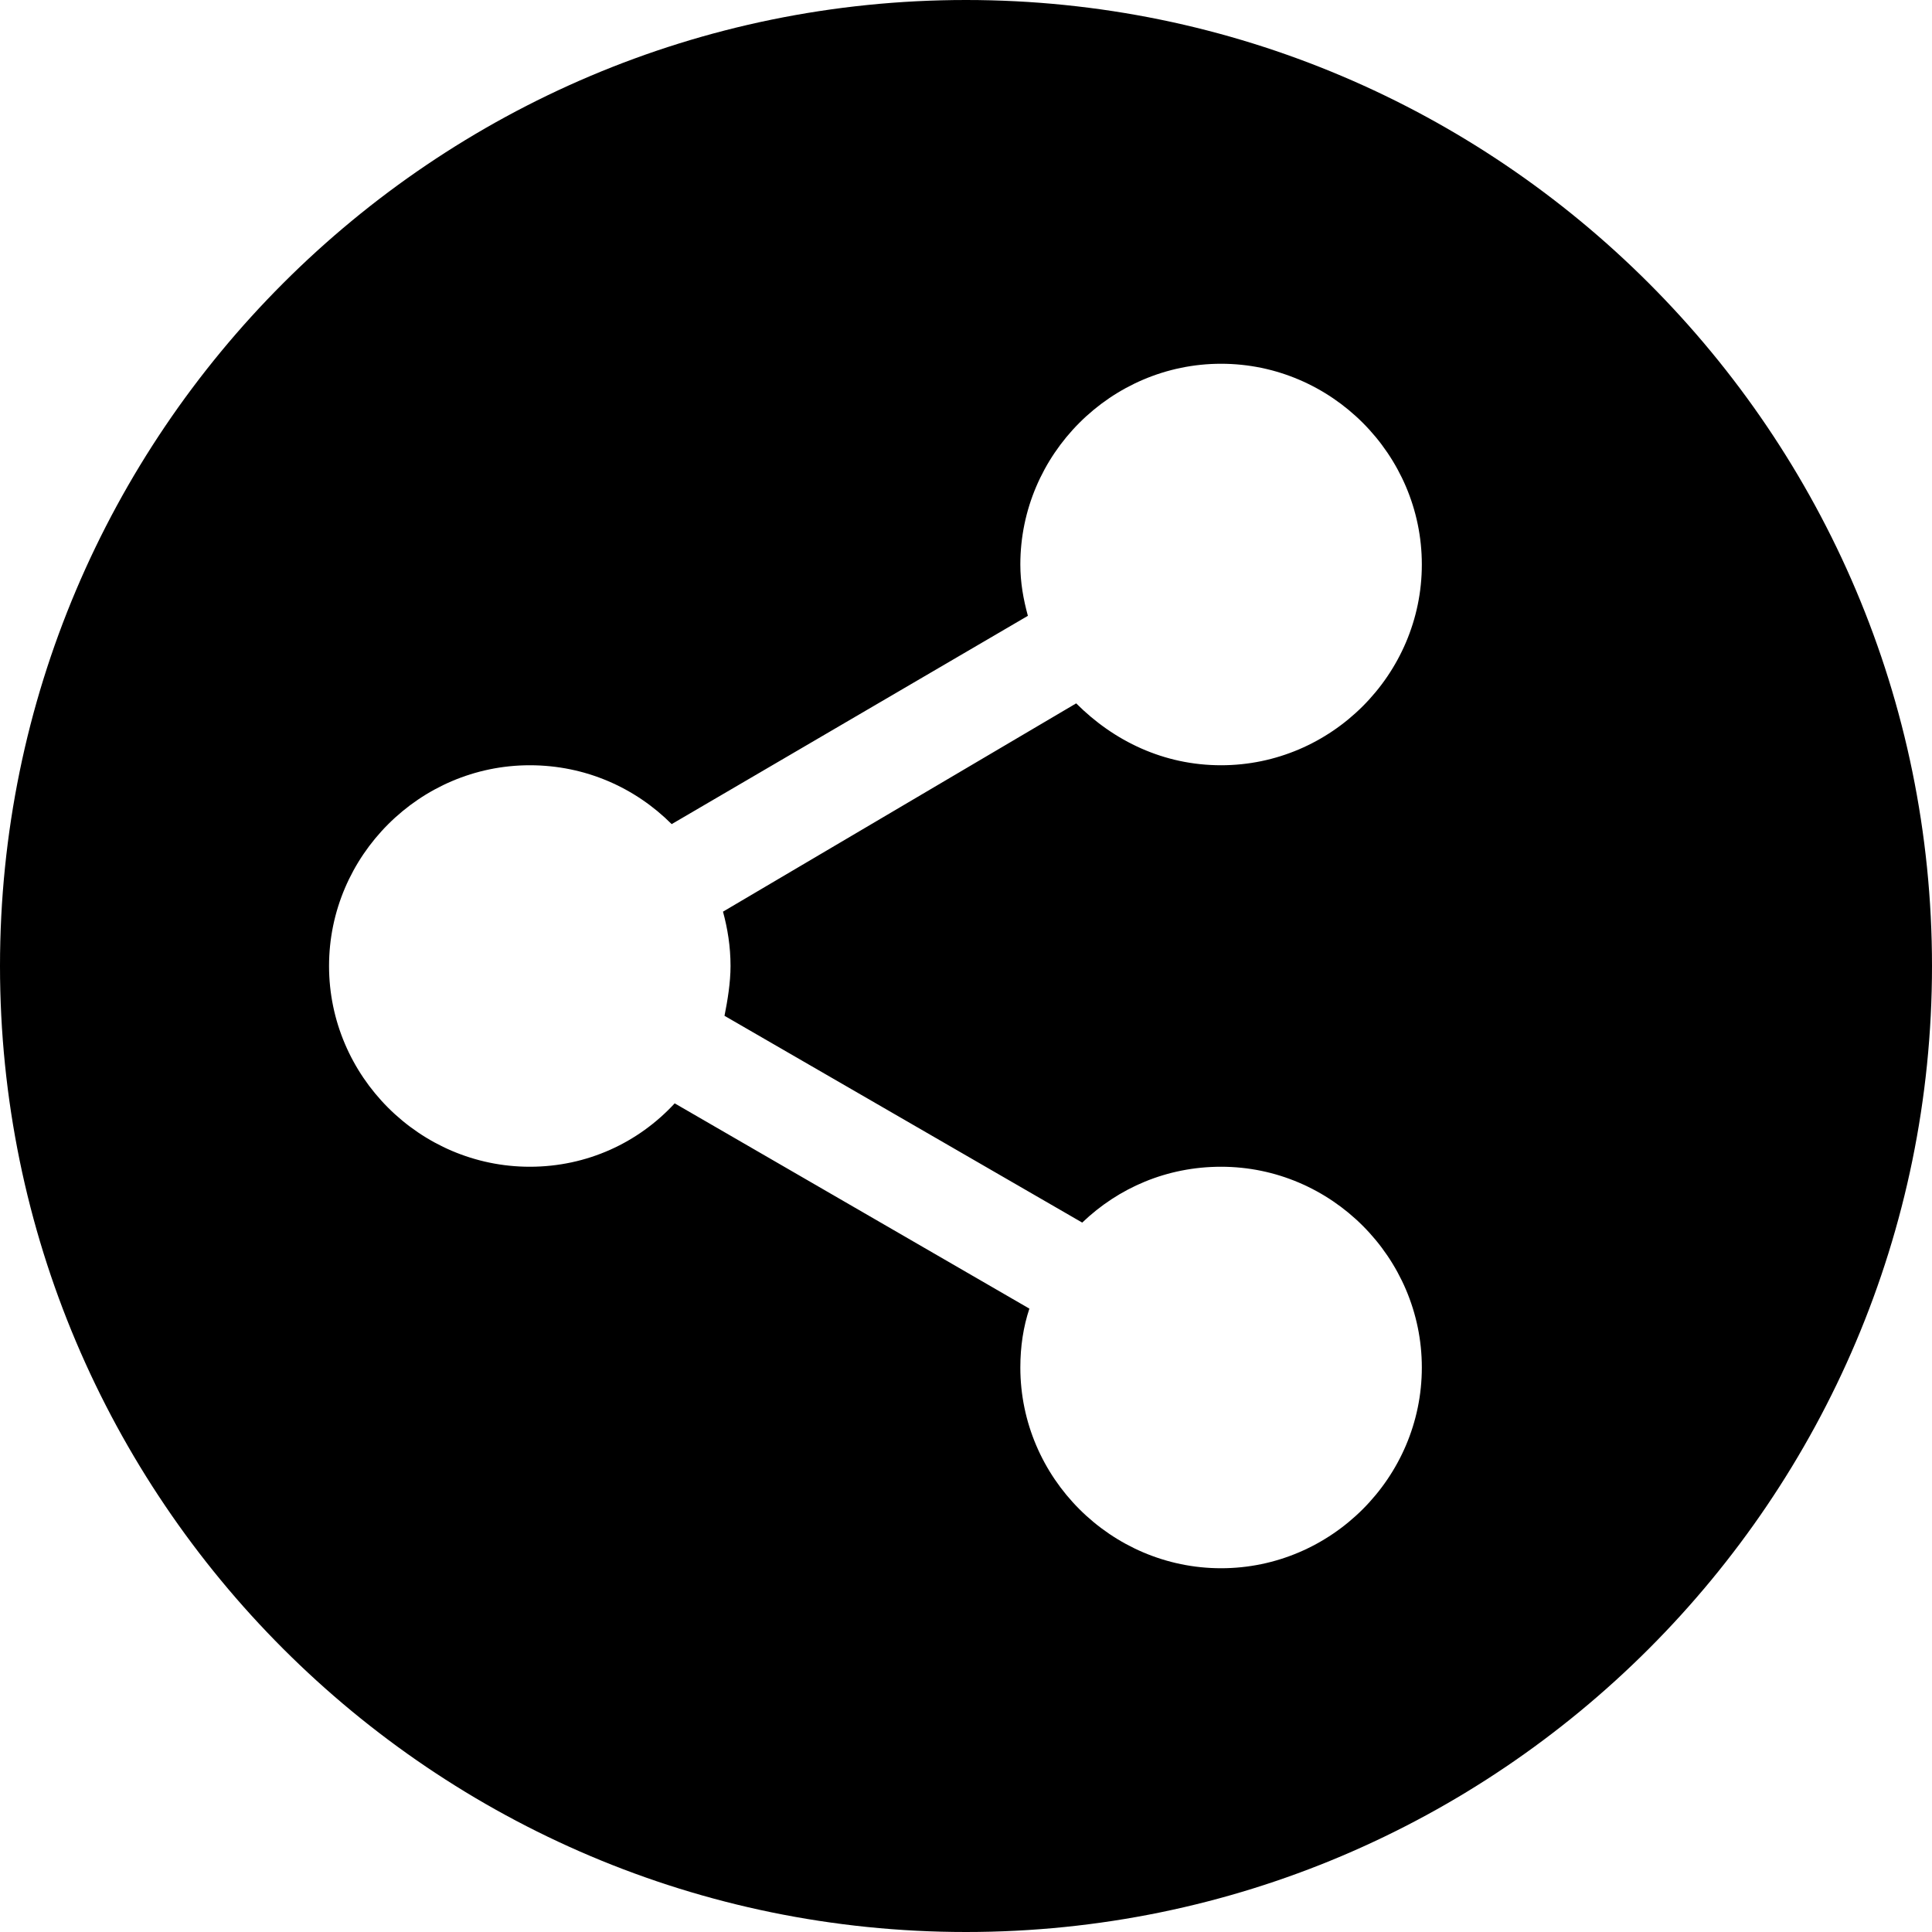 <?xml version="1.0" encoding="utf-8"?>
<!-- Generator: Adobe Illustrator 25.4.1, SVG Export Plug-In . SVG Version: 6.00 Build 0)  -->
<svg version="1.1" id="Livello_1" xmlns="http://www.w3.org/2000/svg" xmlns:xlink="http://www.w3.org/1999/xlink" x="0px" y="0px"
	 viewBox="0 0 128 128" style="enable-background:new 0 0 128 128;" xml:space="preserve">
<path d="M64,0C28.7,0,0,28.7,0,64s28.7,64,64,64s64-28.7,64-64S99.3,0,64,0z M48.4,64c0,1.1-0.2,2.3-0.4,3.3L71.7,81
	c2.4-2.3,5.6-3.7,9.2-3.7c7.3,0,13.3,6,13.3,13.3c0,7.3-6,13.3-13.3,13.3c-7.3,0-13.3-6-13.3-13.3c0-1.4,0.2-2.7,0.6-3.9L44.7,73.1
	c-2.4,2.6-5.8,4.2-9.6,4.2c-7.3,0-13.3-6-13.3-13.3s6-13.3,13.3-13.3c3.7,0,7,1.5,9.4,3.9l23.6-13.8c-0.3-1.1-0.5-2.2-0.5-3.4
	c0-7.3,6-13.3,13.3-13.3c7.3,0,13.3,6,13.3,13.3c0,7.3-6,13.3-13.3,13.3c-3.8,0-7.1-1.6-9.6-4.1L47.9,60.4
	C48.2,61.5,48.4,62.7,48.4,64z"/>
</svg>
